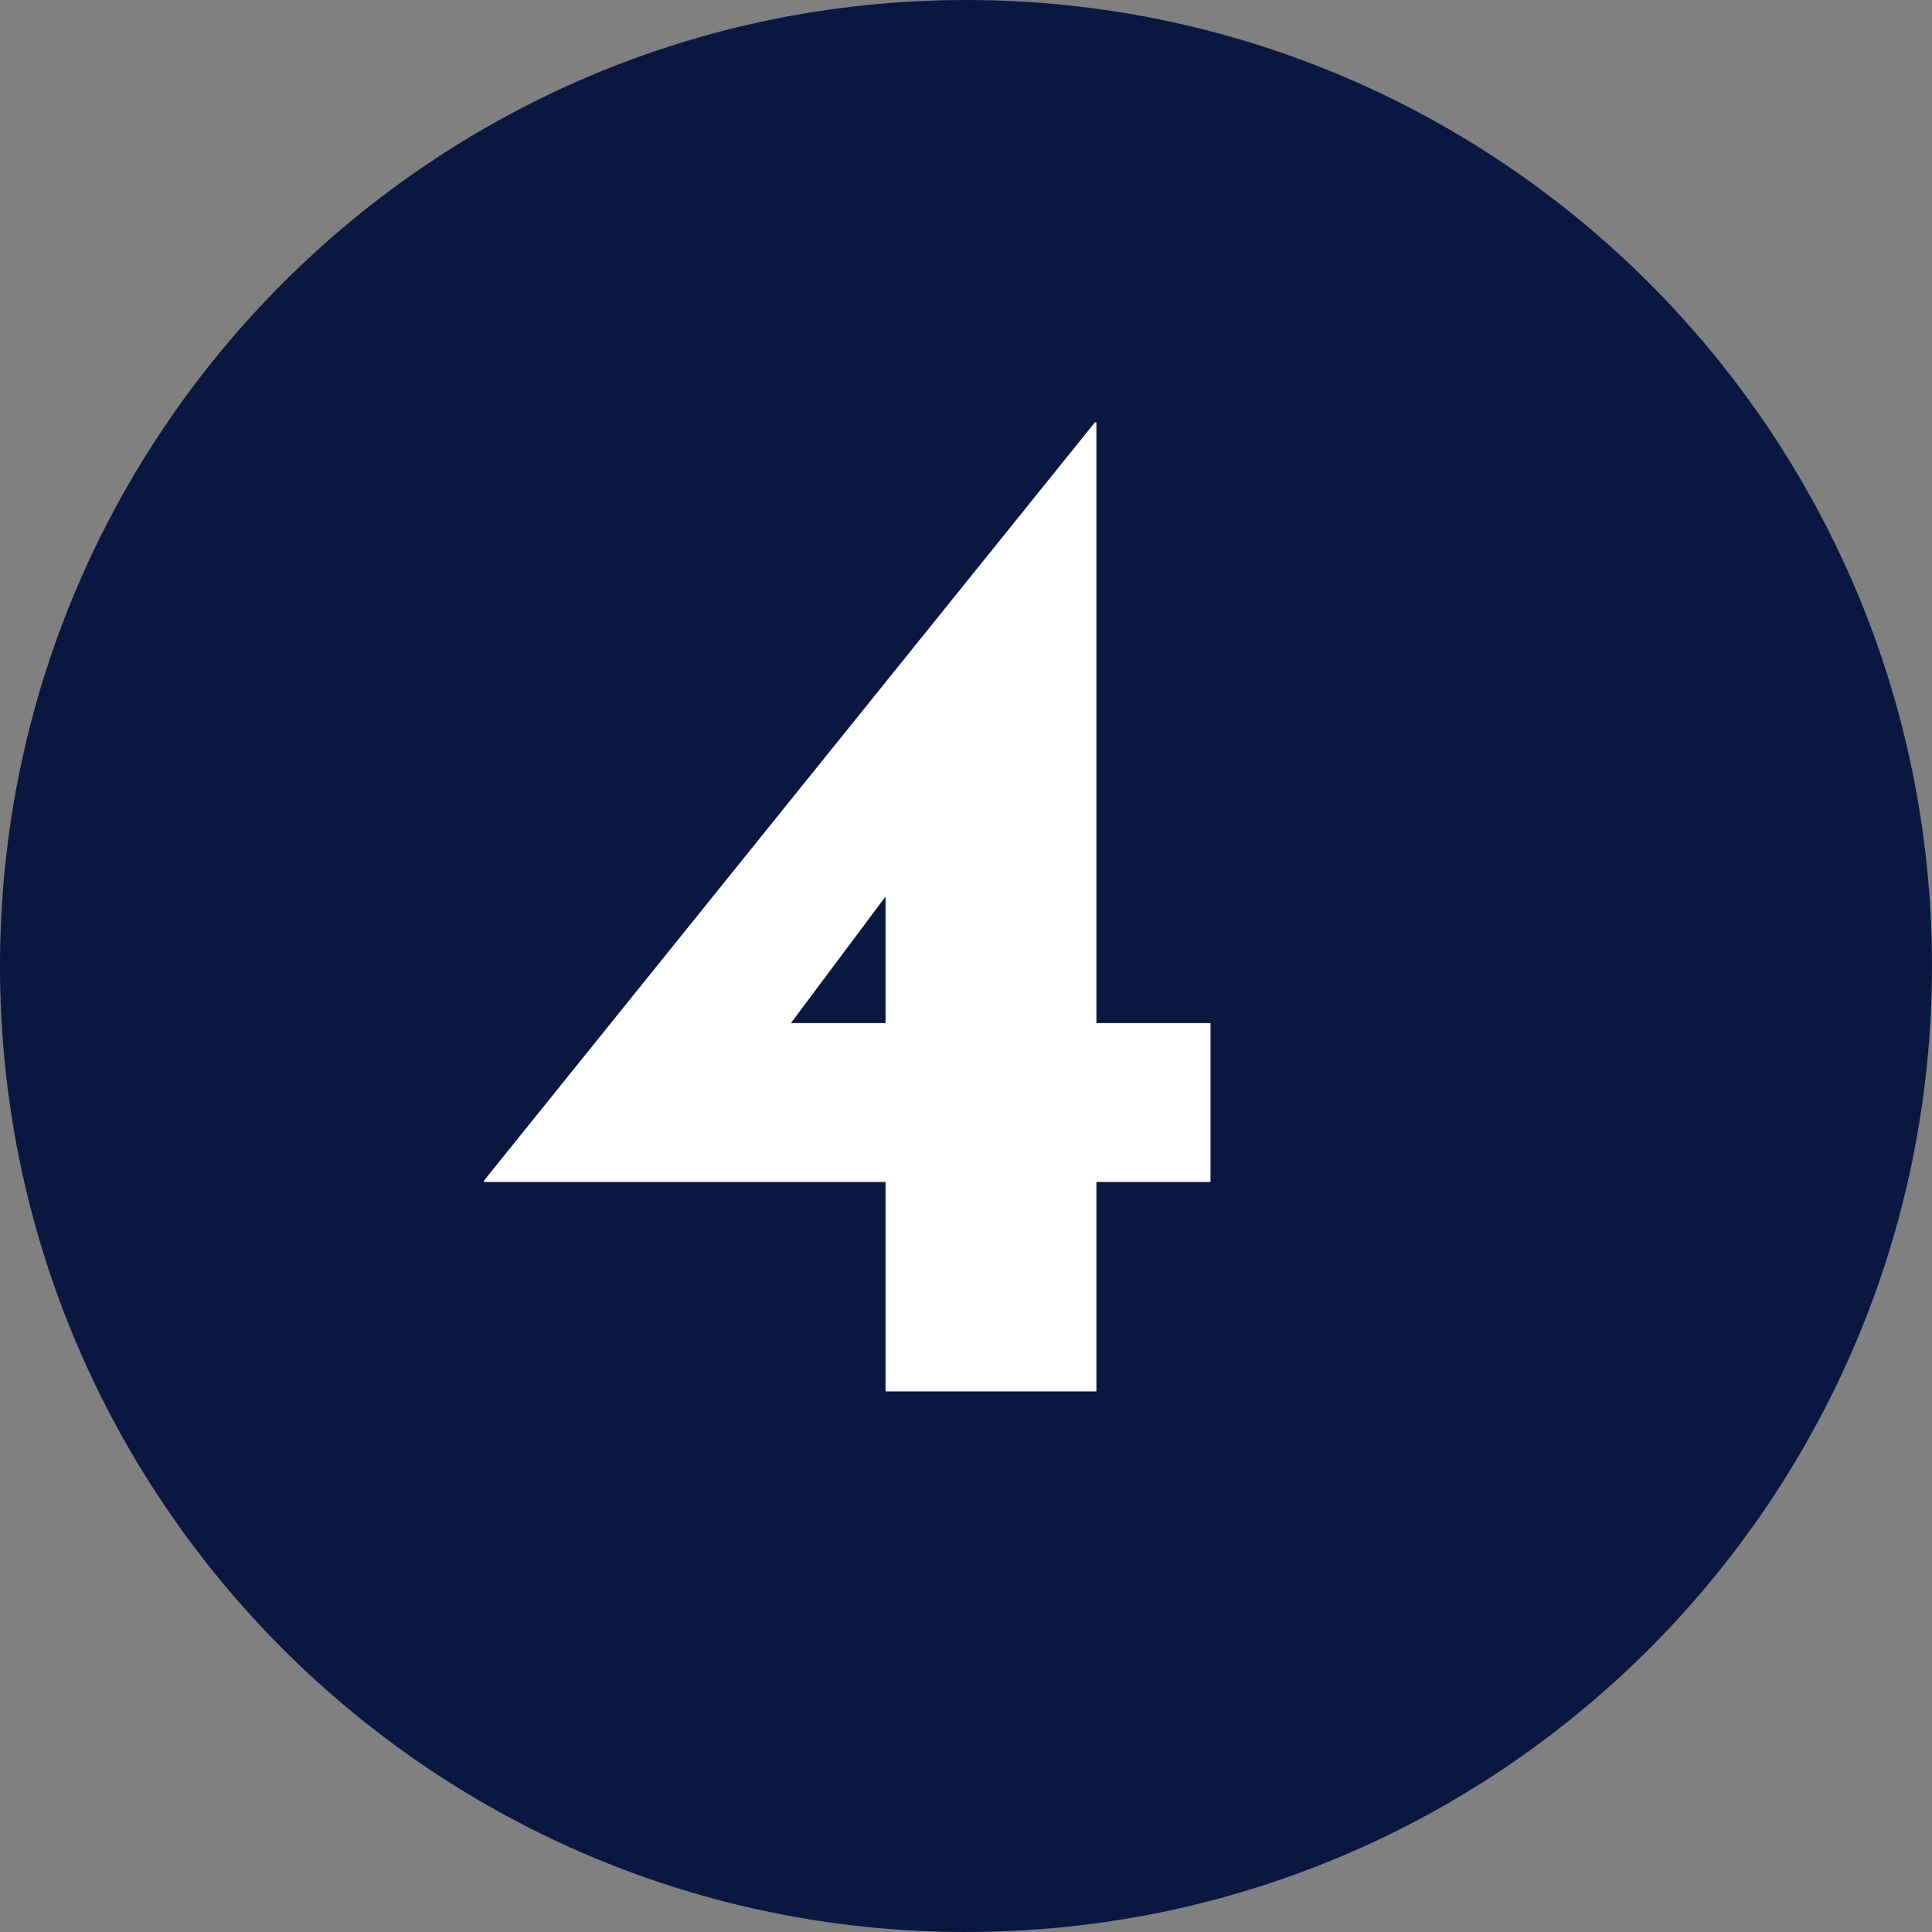 <?xml version="1.0" encoding="UTF-8" standalone="no"?>
<svg xmlns="http://www.w3.org/2000/svg" xmlns:xlink="http://www.w3.org/1999/xlink" data-name="Ebene 1" id="Ebene_1" viewBox="0 0 1000 1000">
    
  <rect x="0" y="0" width="1000" height="1000" fill="#808080" stroke="none"/>
    
  <defs>
        
    <style>
      .cls-1 {
        clip-path: url(#clippath);
      }

      .cls-2 {
        fill: none;
      }

      .cls-2, .cls-3, .cls-4 {
        stroke-width: 0px;
      }

      .cls-5 {
        clip-path: url(#clippath-1);
      }

      .cls-3 {
        fill: #0a1741;
      }

      .cls-4 {
        fill: #fff;
      }
    </style>
        
    <clipPath id="clippath">
            
      <rect class="cls-2" height="999.99" width="999.99" y=".01"/>
          
    </clipPath>
        
    <clipPath id="clippath-1">
            
      <path class="cls-2" d="M499.99,0C223.86,0,0,223.87,0,500.01s223.86,499.99,499.99,499.99,500.01-223.87,500.01-499.99S776.13,0,499.99,0Z"/>
          
    </clipPath>
      
  </defs>
    
  <g class="cls-1">
        
    <path class="cls-3" d="M499.99,1000C223.86,1000,0,776.14,0,500.01S223.86.01,499.99.01s499.99,223.86,499.99,499.99-223.86,499.99-499.99,499.99"/>
      
  </g>
    
  <g class="cls-5">
        
    <path class="cls-4" d="M458.36,451.81v77.74h-62.8l10.46,4.49,57.57-77-5.24-5.23ZM458.36,611.79v108.4h109.14v-108.4h59.06v-82.24h-59.06V218.56h-.74l-316.22,392.47v.75h207.82Z"/>
      
  </g>
  
</svg>
